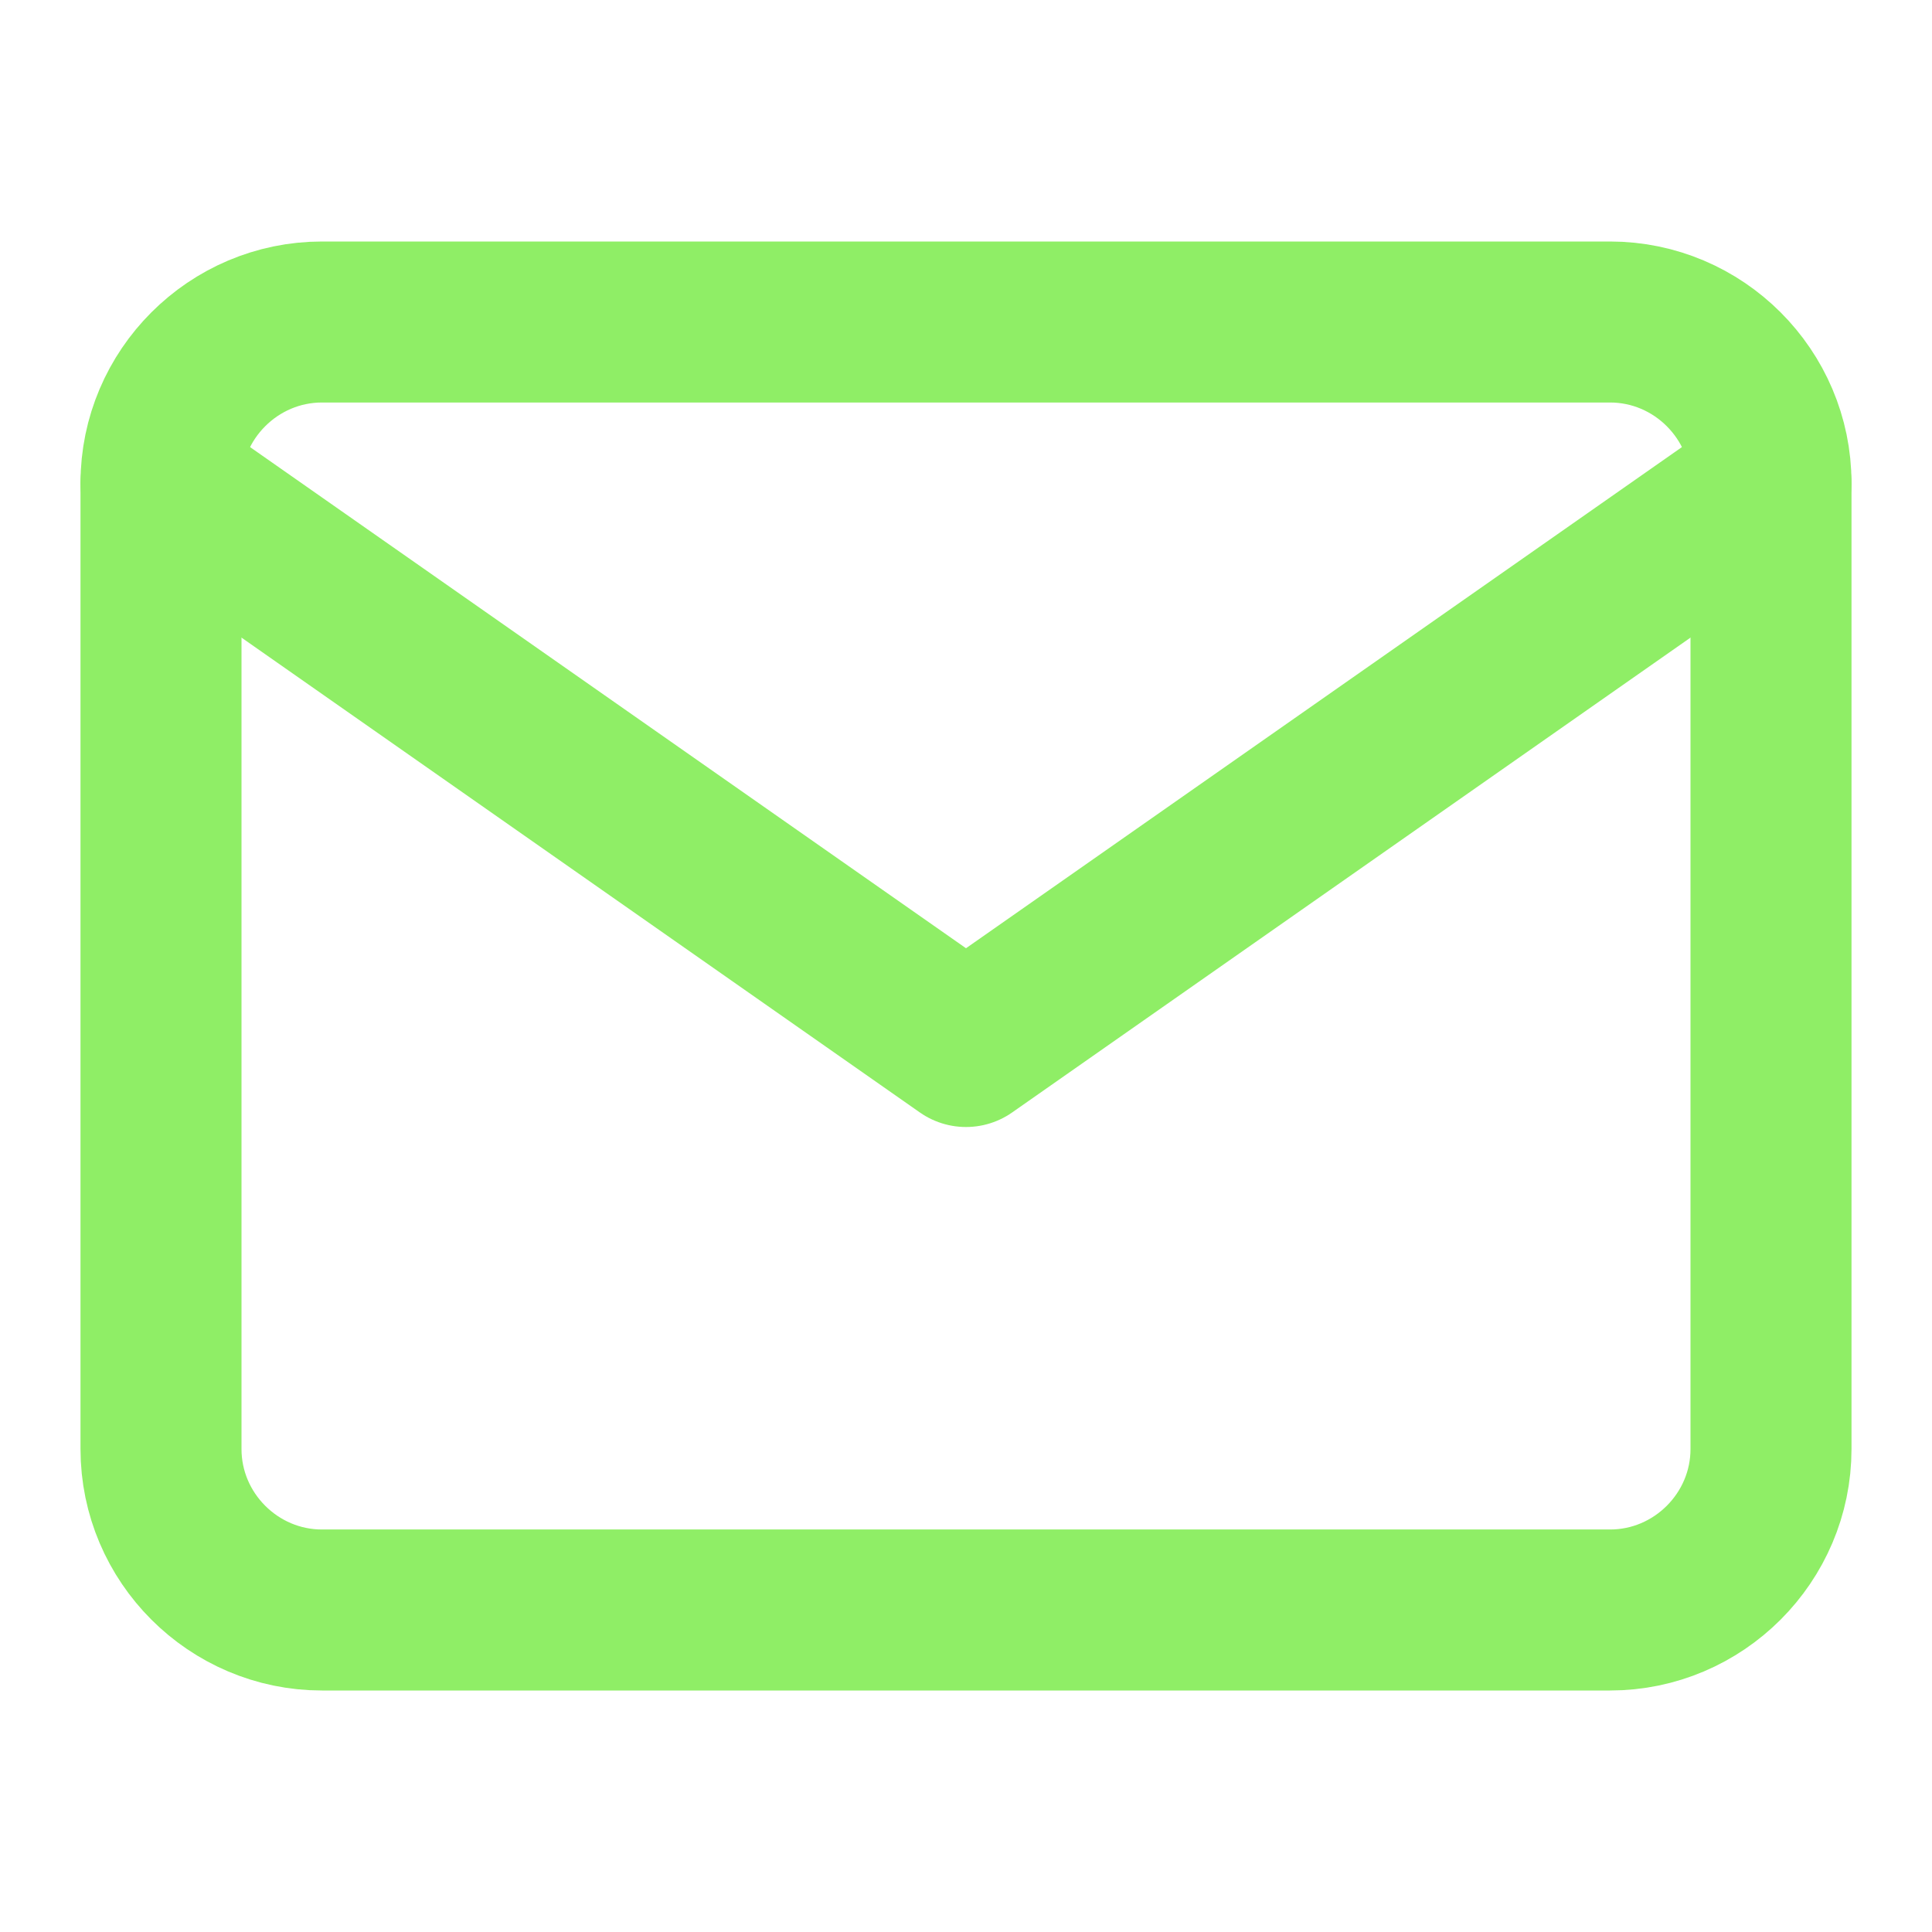 <svg width="12" height="12" viewBox="0 0 12 12" fill="none" xmlns="http://www.w3.org/2000/svg">
<path d="M2 2H10C10.55 2 11 2.45 11 3V9C11 9.55 10.55 10 10 10H2C1.45 10 1 9.55 1 9V3C1 2.45 1.45 2 2 2Z" stroke="#8fee66" stroke-linecap="round" stroke-linejoin="round"/>
<path d="M11 3L6 6.5L1 3" stroke="#8fee66" stroke-linecap="round" stroke-linejoin="round"/>
</svg>
